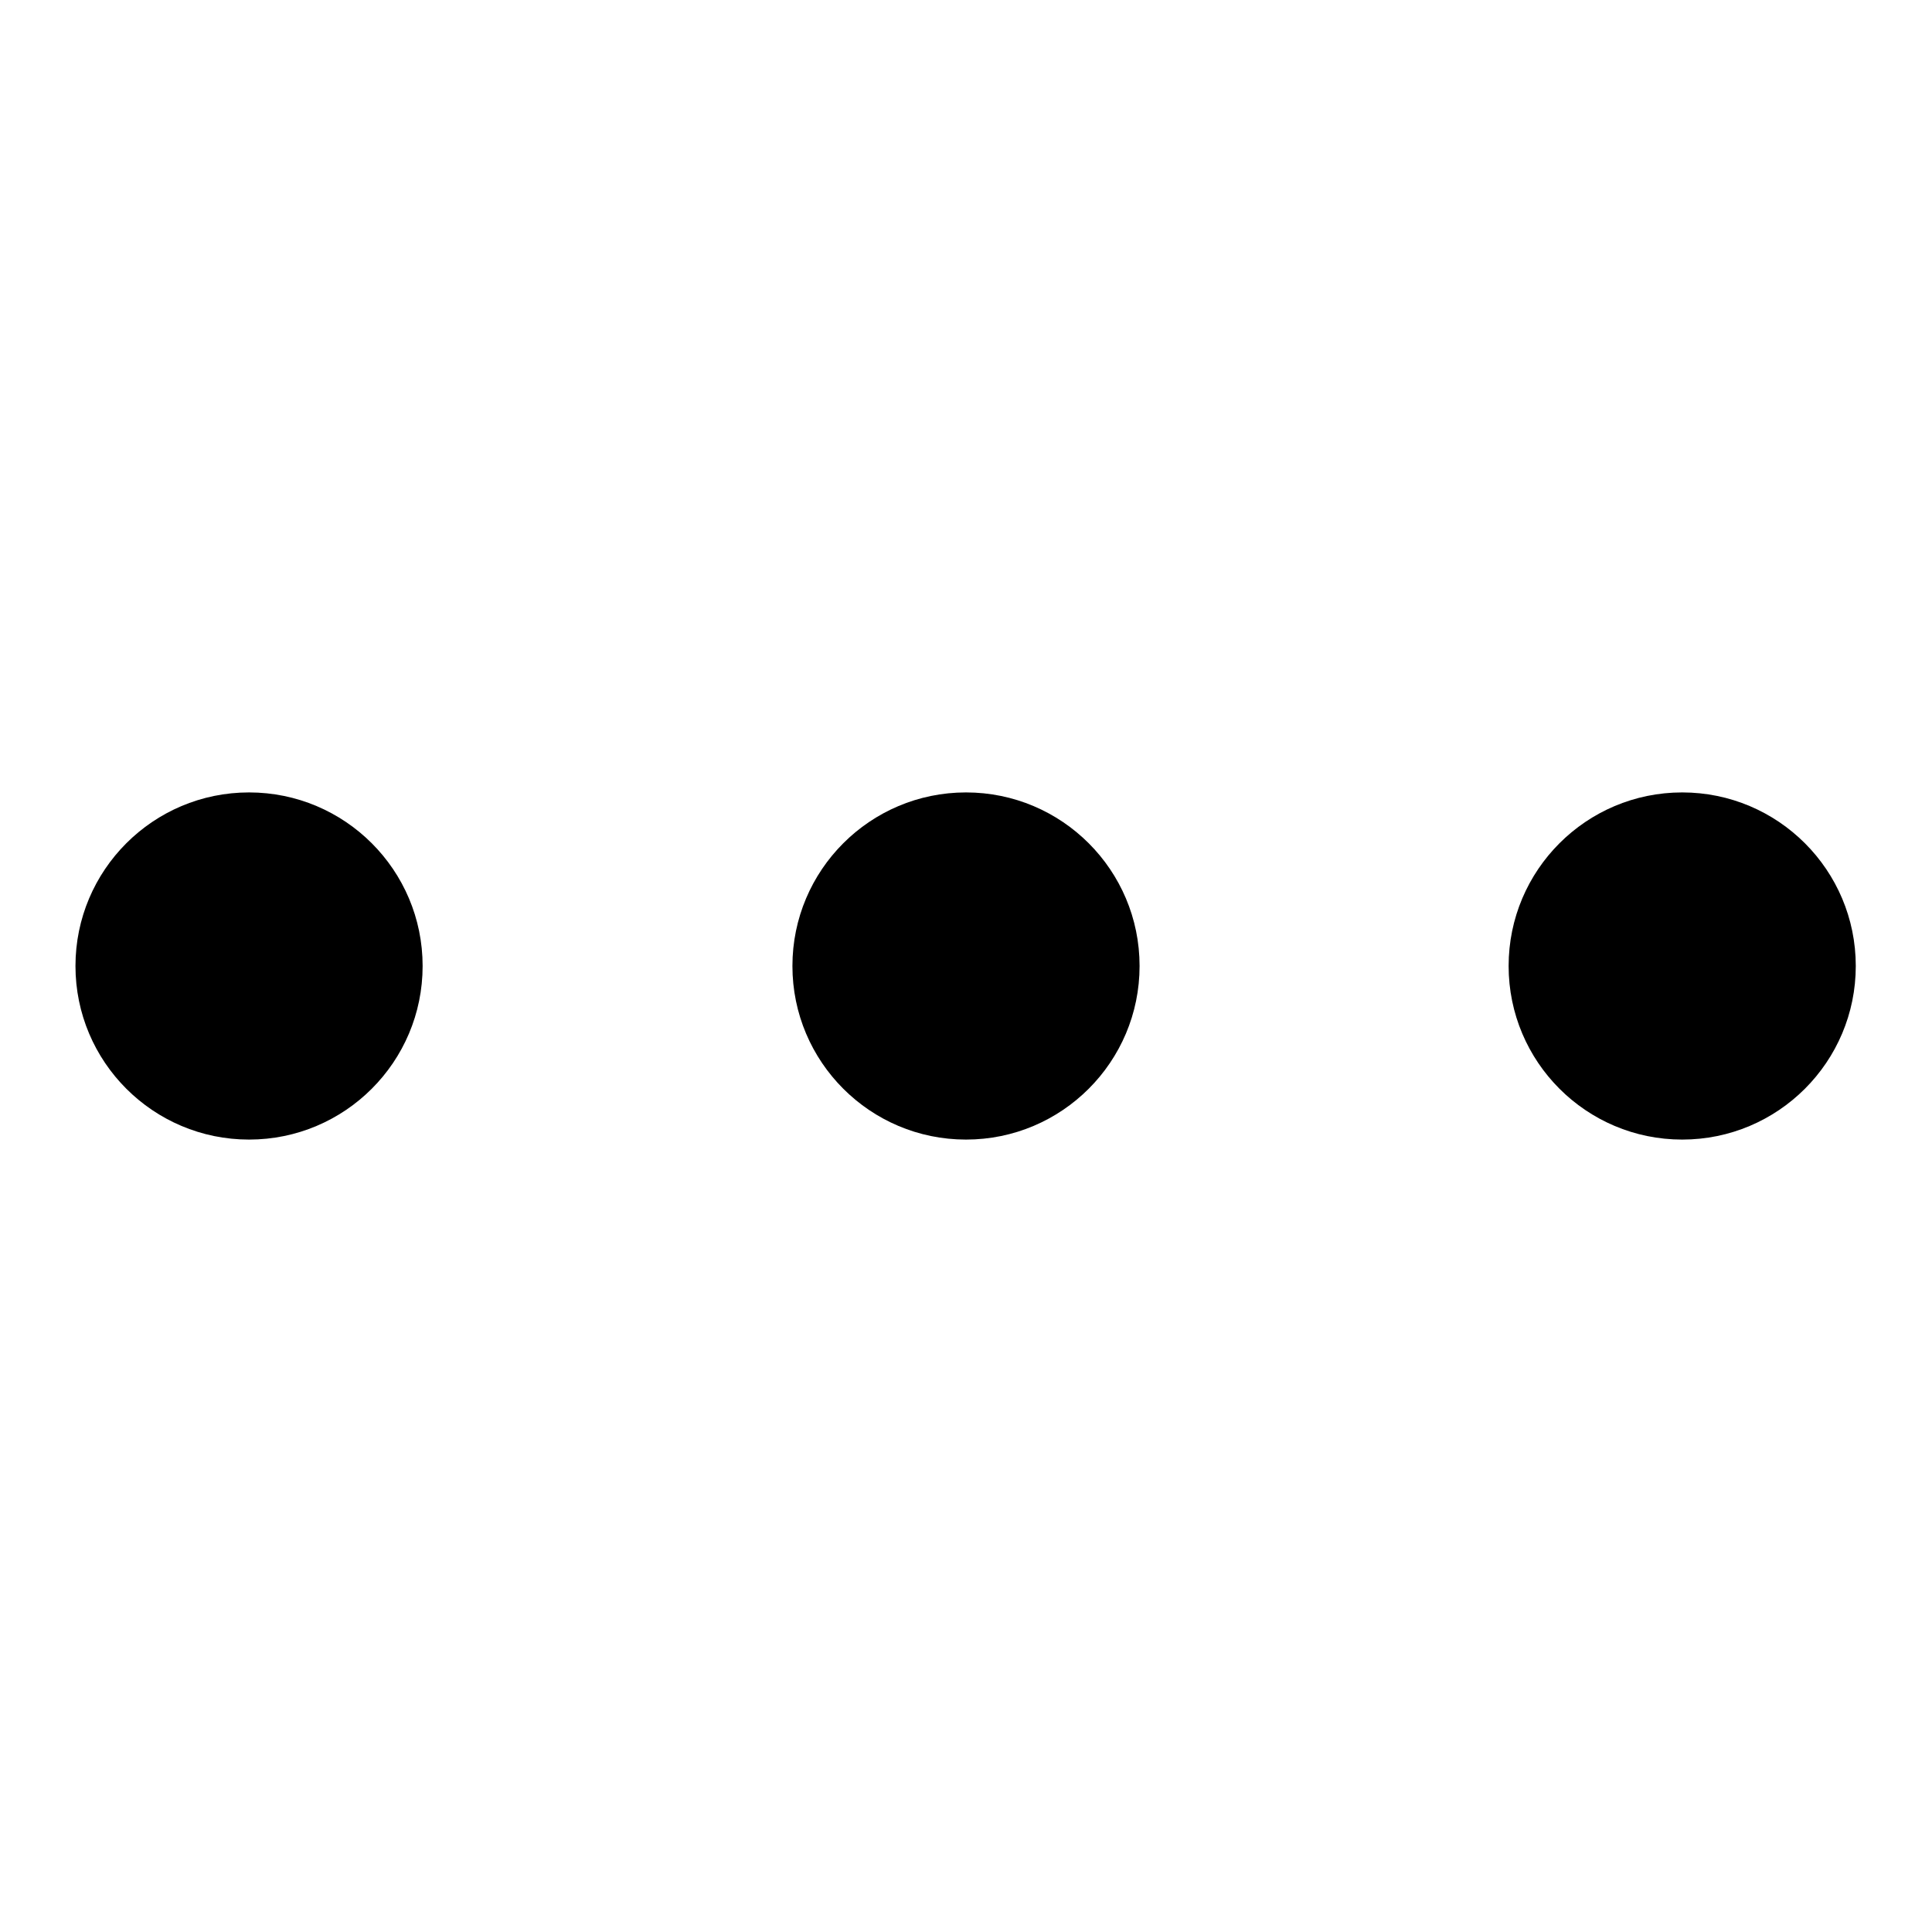 <?xml version="1.0" encoding="utf-8"?>
<!-- Svg Vector Icons : http://www.onlinewebfonts.com/icon -->
<!DOCTYPE svg PUBLIC "-//W3C//DTD SVG 1.1//EN" "http://www.w3.org/Graphics/SVG/1.1/DTD/svg11.dtd">
<svg version="1.1" xmlns="http://www.w3.org/2000/svg" xmlns:xlink="http://www.w3.org/1999/xlink" x="0px" y="0px" viewBox="0 0 256 256" enable-background="new 0 0 256 256" xml:space="preserve">
<g><g><path fill="#000000" d="M10,128c0,12.7,10.3,23,23,23c12.7,0,23-10.3,23-23c0-12.7-10.3-23-23-23C20.3,105,10,115.3,10,128L10,128z"/><path fill="#000000" d="M105,128c0,12.7,10.3,23,23,23c12.7,0,23-10.3,23-23c0-12.7-10.3-23-23-23C115.3,105,105,115.3,105,128z"/><path fill="#000000" d="M199.9,128c0,12.7,10.3,23,23,23c12.7,0,23-10.3,23-23c0-12.7-10.3-23-23-23C210.2,105,199.9,115.3,199.9,128z"/></g></g>
</svg>